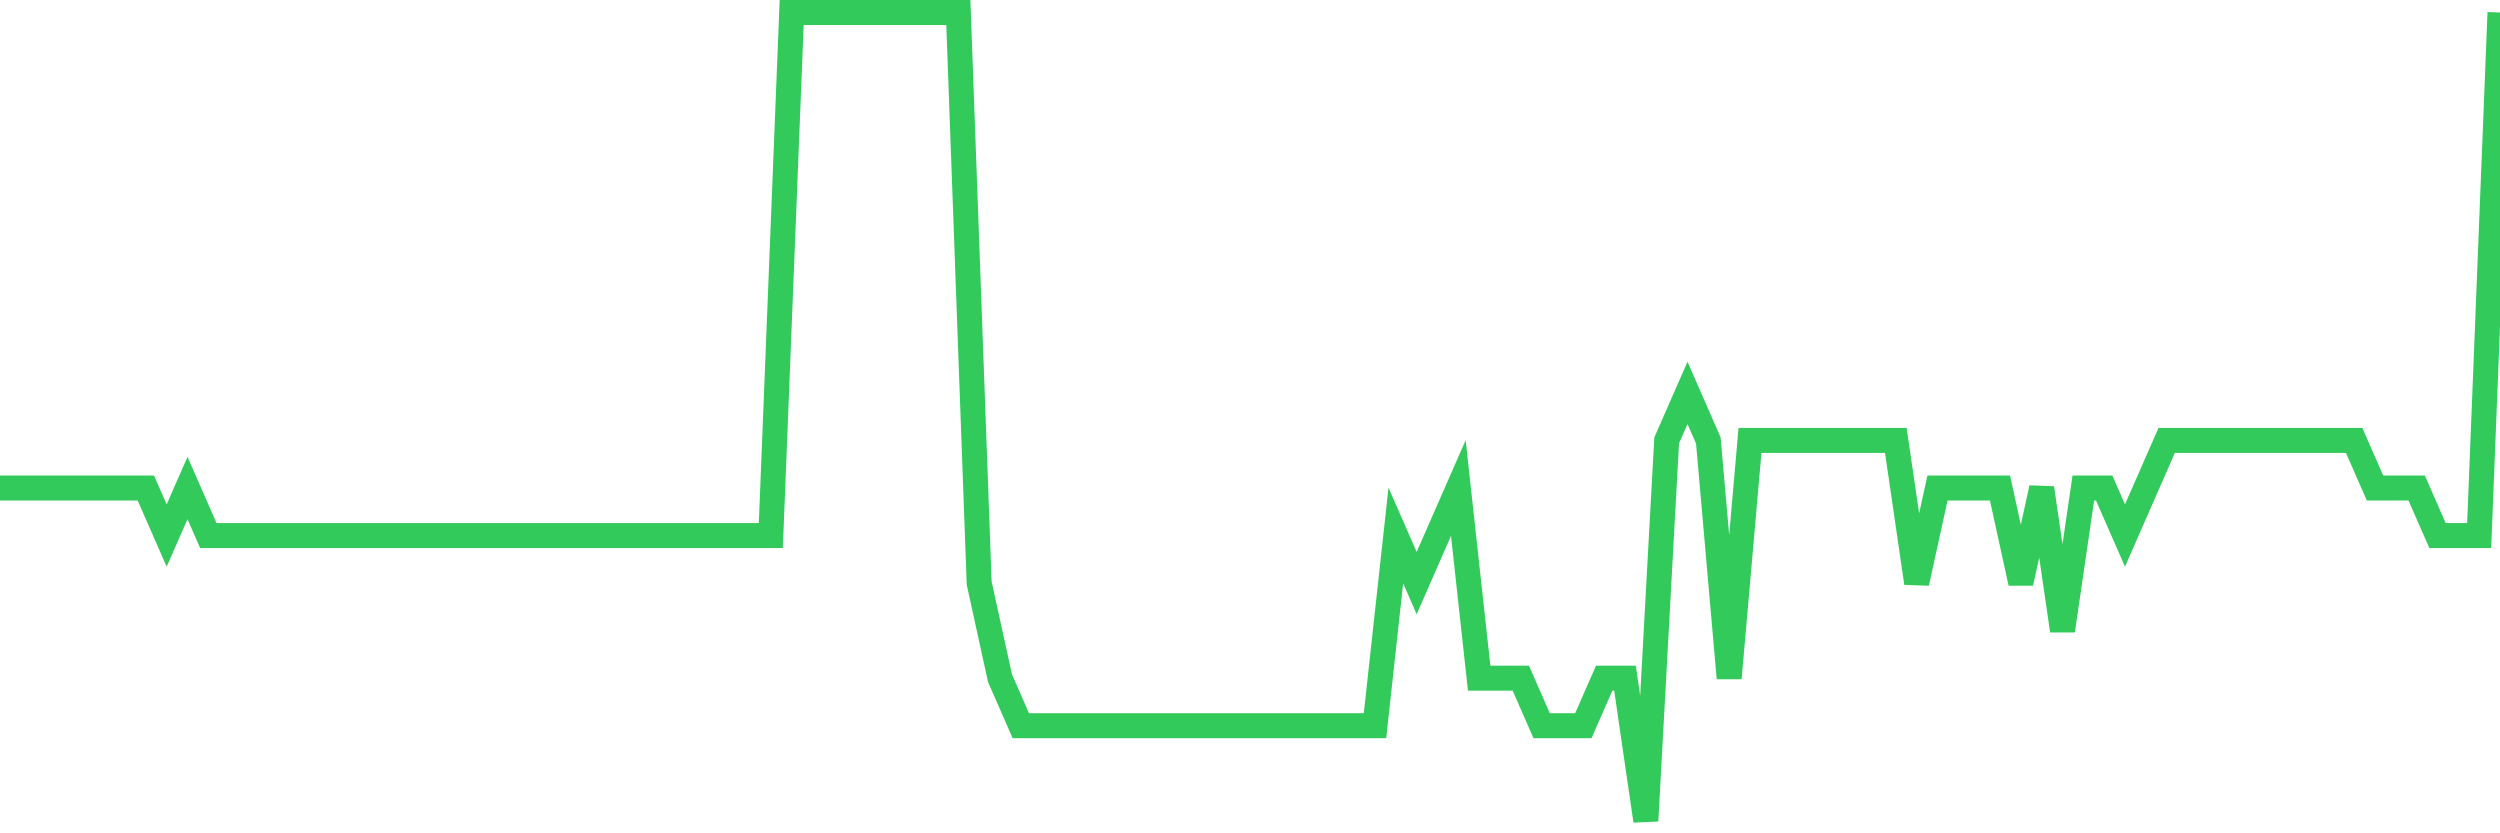 <svg
  xmlns="http://www.w3.org/2000/svg"
  xmlns:xlink="http://www.w3.org/1999/xlink"
  width="120"
  height="40"
  viewBox="0 0 120 40"
  preserveAspectRatio="none"
>
  <polyline
    points="0,23.424 1,23.424 2,23.424 3,23.424 4,23.424 5,23.424 6,23.424 7,23.424 8,25.706 9,23.424 10,25.706 11,25.706 12,25.706 13,25.706 14,25.706 15,25.706 16,25.706 17,25.706 18,25.706 19,25.706 20,25.706 21,25.706 22,25.706 23,25.706 24,25.706 25,25.706 26,25.706 27,25.706 28,25.706 29,25.706 30,25.706 31,25.706 32,25.706 33,25.706 34,25.706 35,25.706 36,25.706 37,25.706 38,0.6 39,0.6 40,0.6 41,0.6 42,0.6 43,0.6 44,0.6 45,0.6 46,0.6 47,27.988 48,32.553 49,34.835 50,34.835 51,34.835 52,34.835 53,34.835 54,34.835 55,34.835 56,34.835 57,34.835 58,34.835 59,34.835 60,34.835 61,34.835 62,34.835 63,34.835 64,34.835 65,34.835 66,34.835 67,25.706 68,27.988 69,25.706 70,23.424 71,32.553 72,32.553 73,32.553 74,34.835 75,34.835 76,34.835 77,32.553 78,32.553 79,39.4 80,21.141 81,18.859 82,21.141 83,32.553 84,21.141 85,21.141 86,21.141 87,21.141 88,21.141 89,21.141 90,21.141 91,21.141 92,27.988 93,23.424 94,23.424 95,23.424 96,23.424 97,27.988 98,23.424 99,30.271 100,23.424 101,23.424 102,25.706 103,23.424 104,21.141 105,21.141 106,21.141 107,21.141 108,21.141 109,21.141 110,21.141 111,21.141 112,21.141 113,21.141 114,23.424 115,23.424 116,23.424 117,25.706 118,25.706 119,25.706 120,0.6"
    fill="none"
    stroke="#32ca5b"
    stroke-width="1.2"
  >
  </polyline>
</svg>